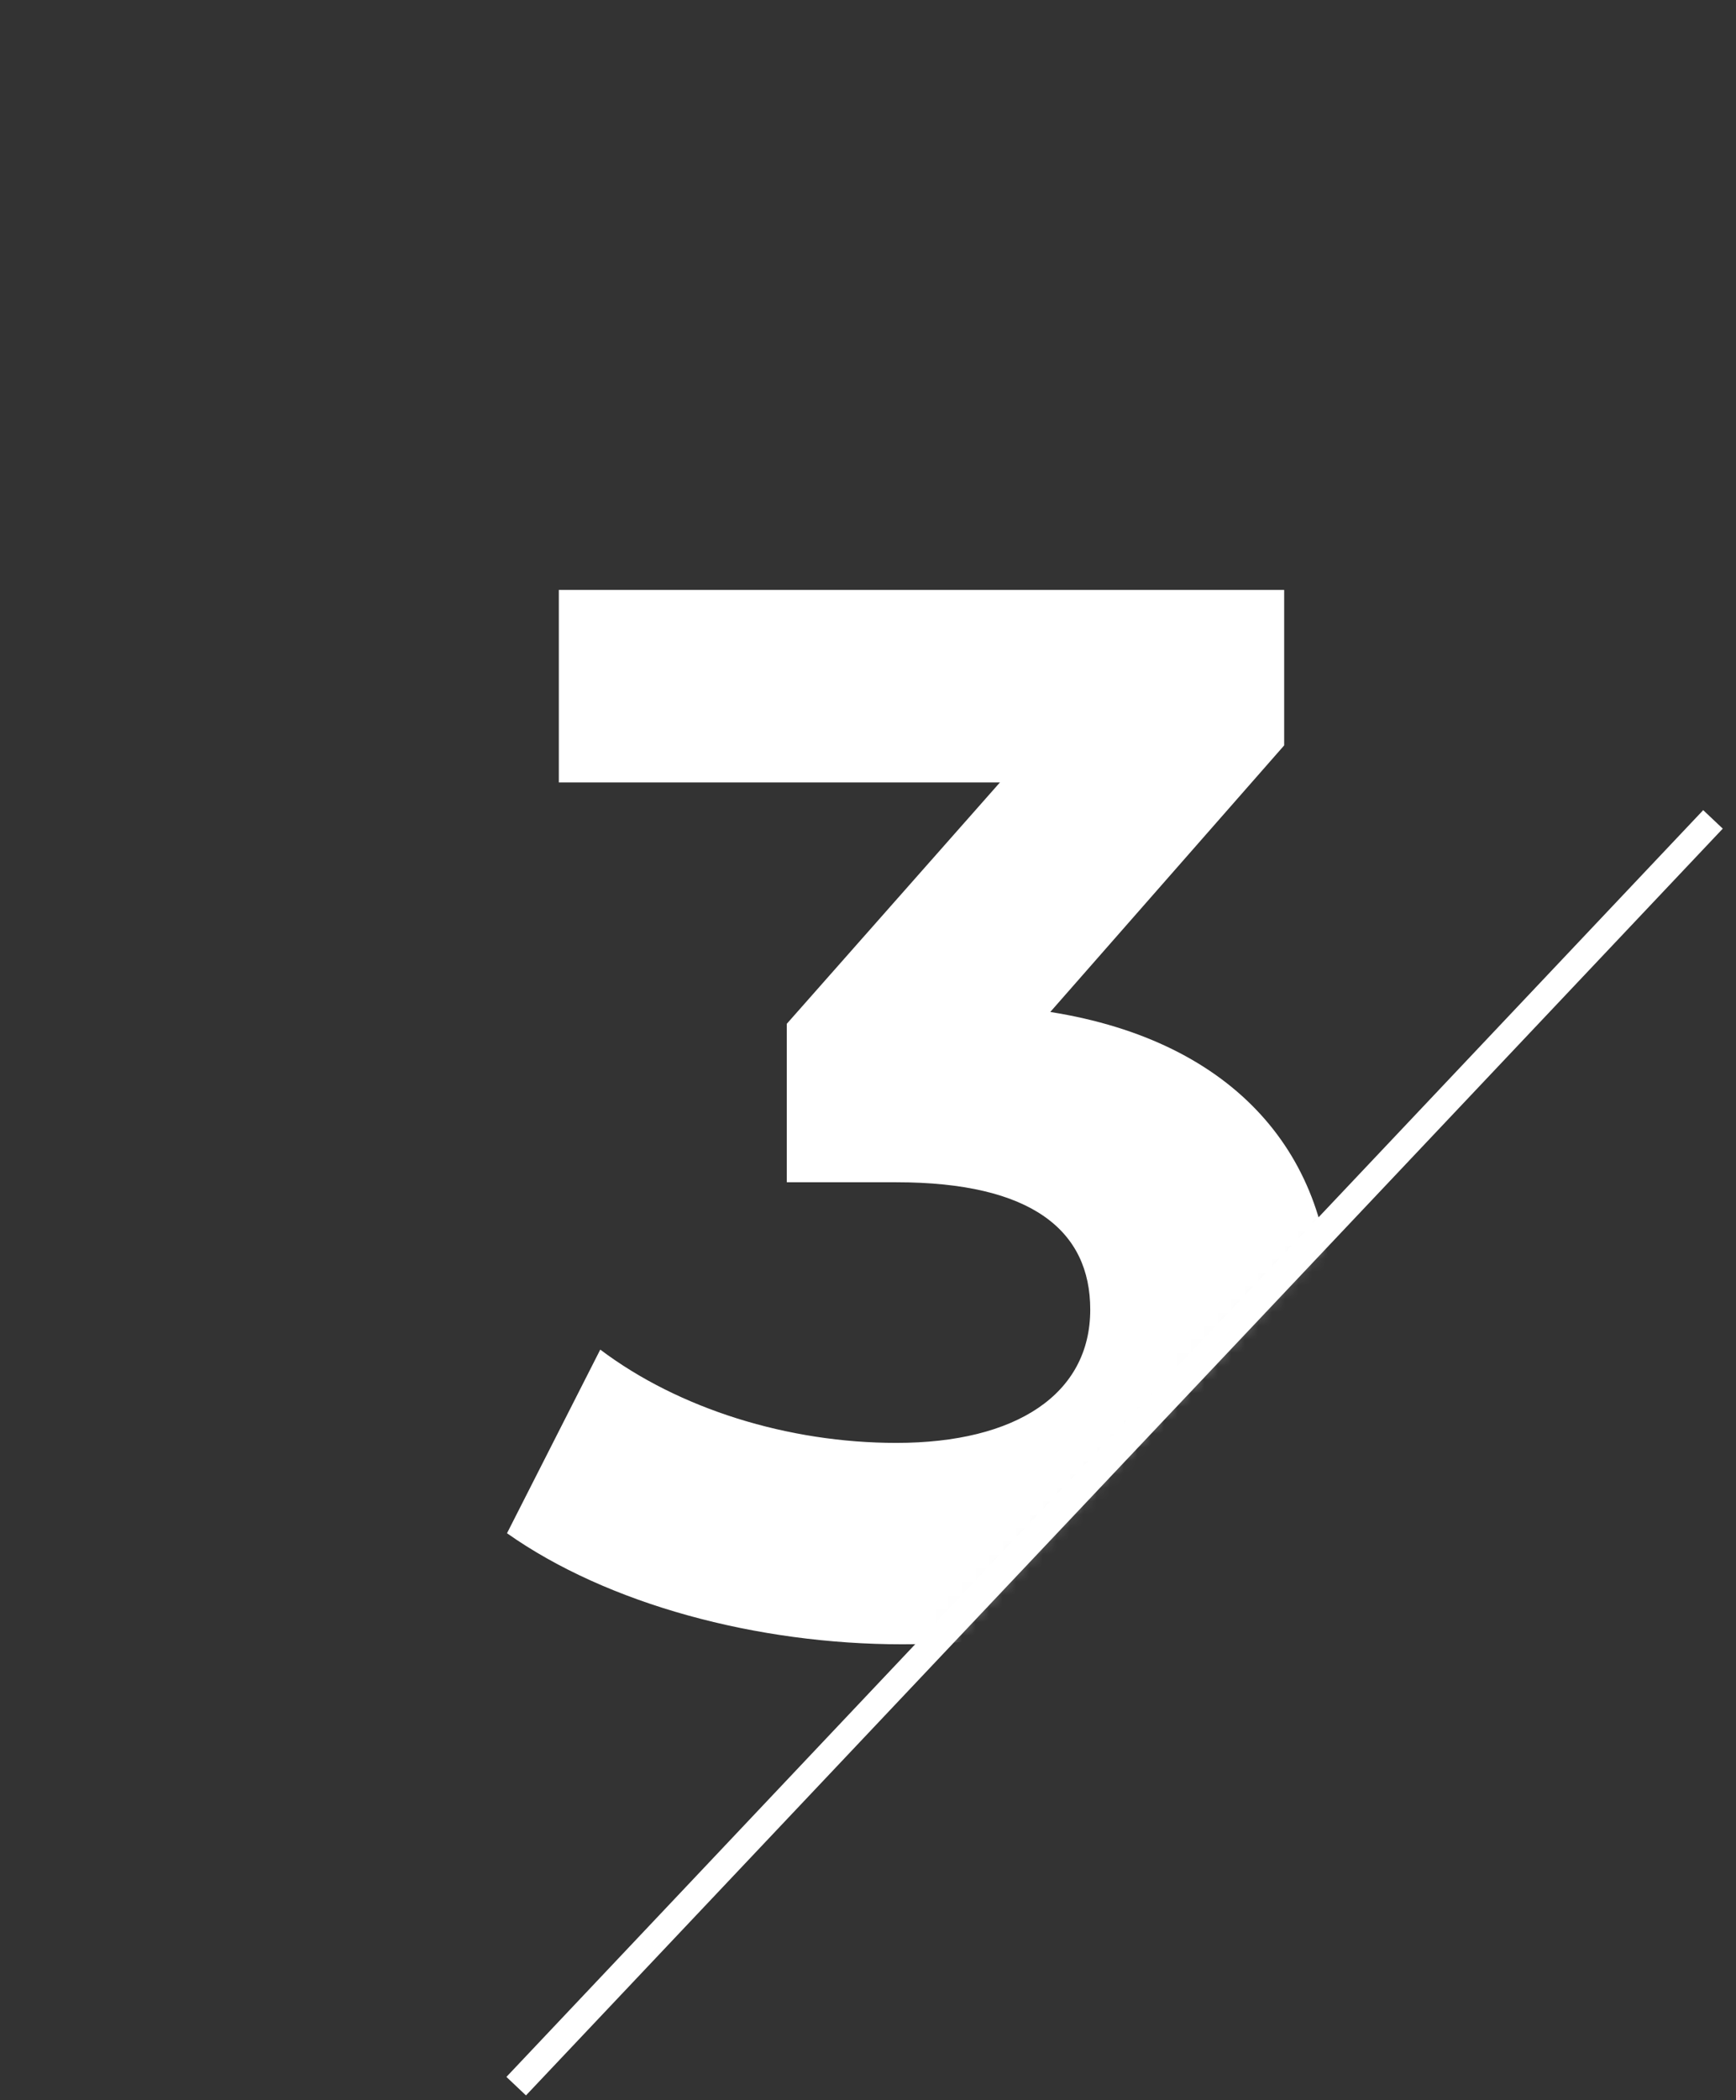 <svg width="129" height="156" viewBox="0 0 129 156" fill="none" xmlns="http://www.w3.org/2000/svg">
<rect x="0" y="0" width="129" height="156" fill="#333333" stroke="none"/>
<mask id="mask0_292_140" style="mask-type:alpha" maskUnits="userSpaceOnUse" x="0" y="0" width="128" height="156">
<path d="M38.358 155.459L127.29 61.365L117.297 10.814L82.824 0.804L15.376 8.311L0.887 59.863L4.384 155.459H38.358Z" fill="white"/>
</mask>
<g mask="url(#mask0_292_140)">
<path d="M78.045 75.168C91.905 77.368 98.945 85.948 98.945 97.278C98.945 110.258 88.935 122.138 67.045 122.138C56.265 122.138 45.155 119.168 37.675 113.888L44.605 100.248C50.435 104.648 58.575 107.178 66.605 107.178C75.515 107.178 81.015 103.548 81.015 97.278C81.015 91.448 76.725 87.818 66.605 87.818H58.465V76.048L74.305 58.118H41.525V43.818H95.425V55.368L78.045 75.168Z" fill="white"/>
</g>
<path d="M127.29 60.864L38.358 154.959" stroke="white" stroke-width="2"/>
</svg>
